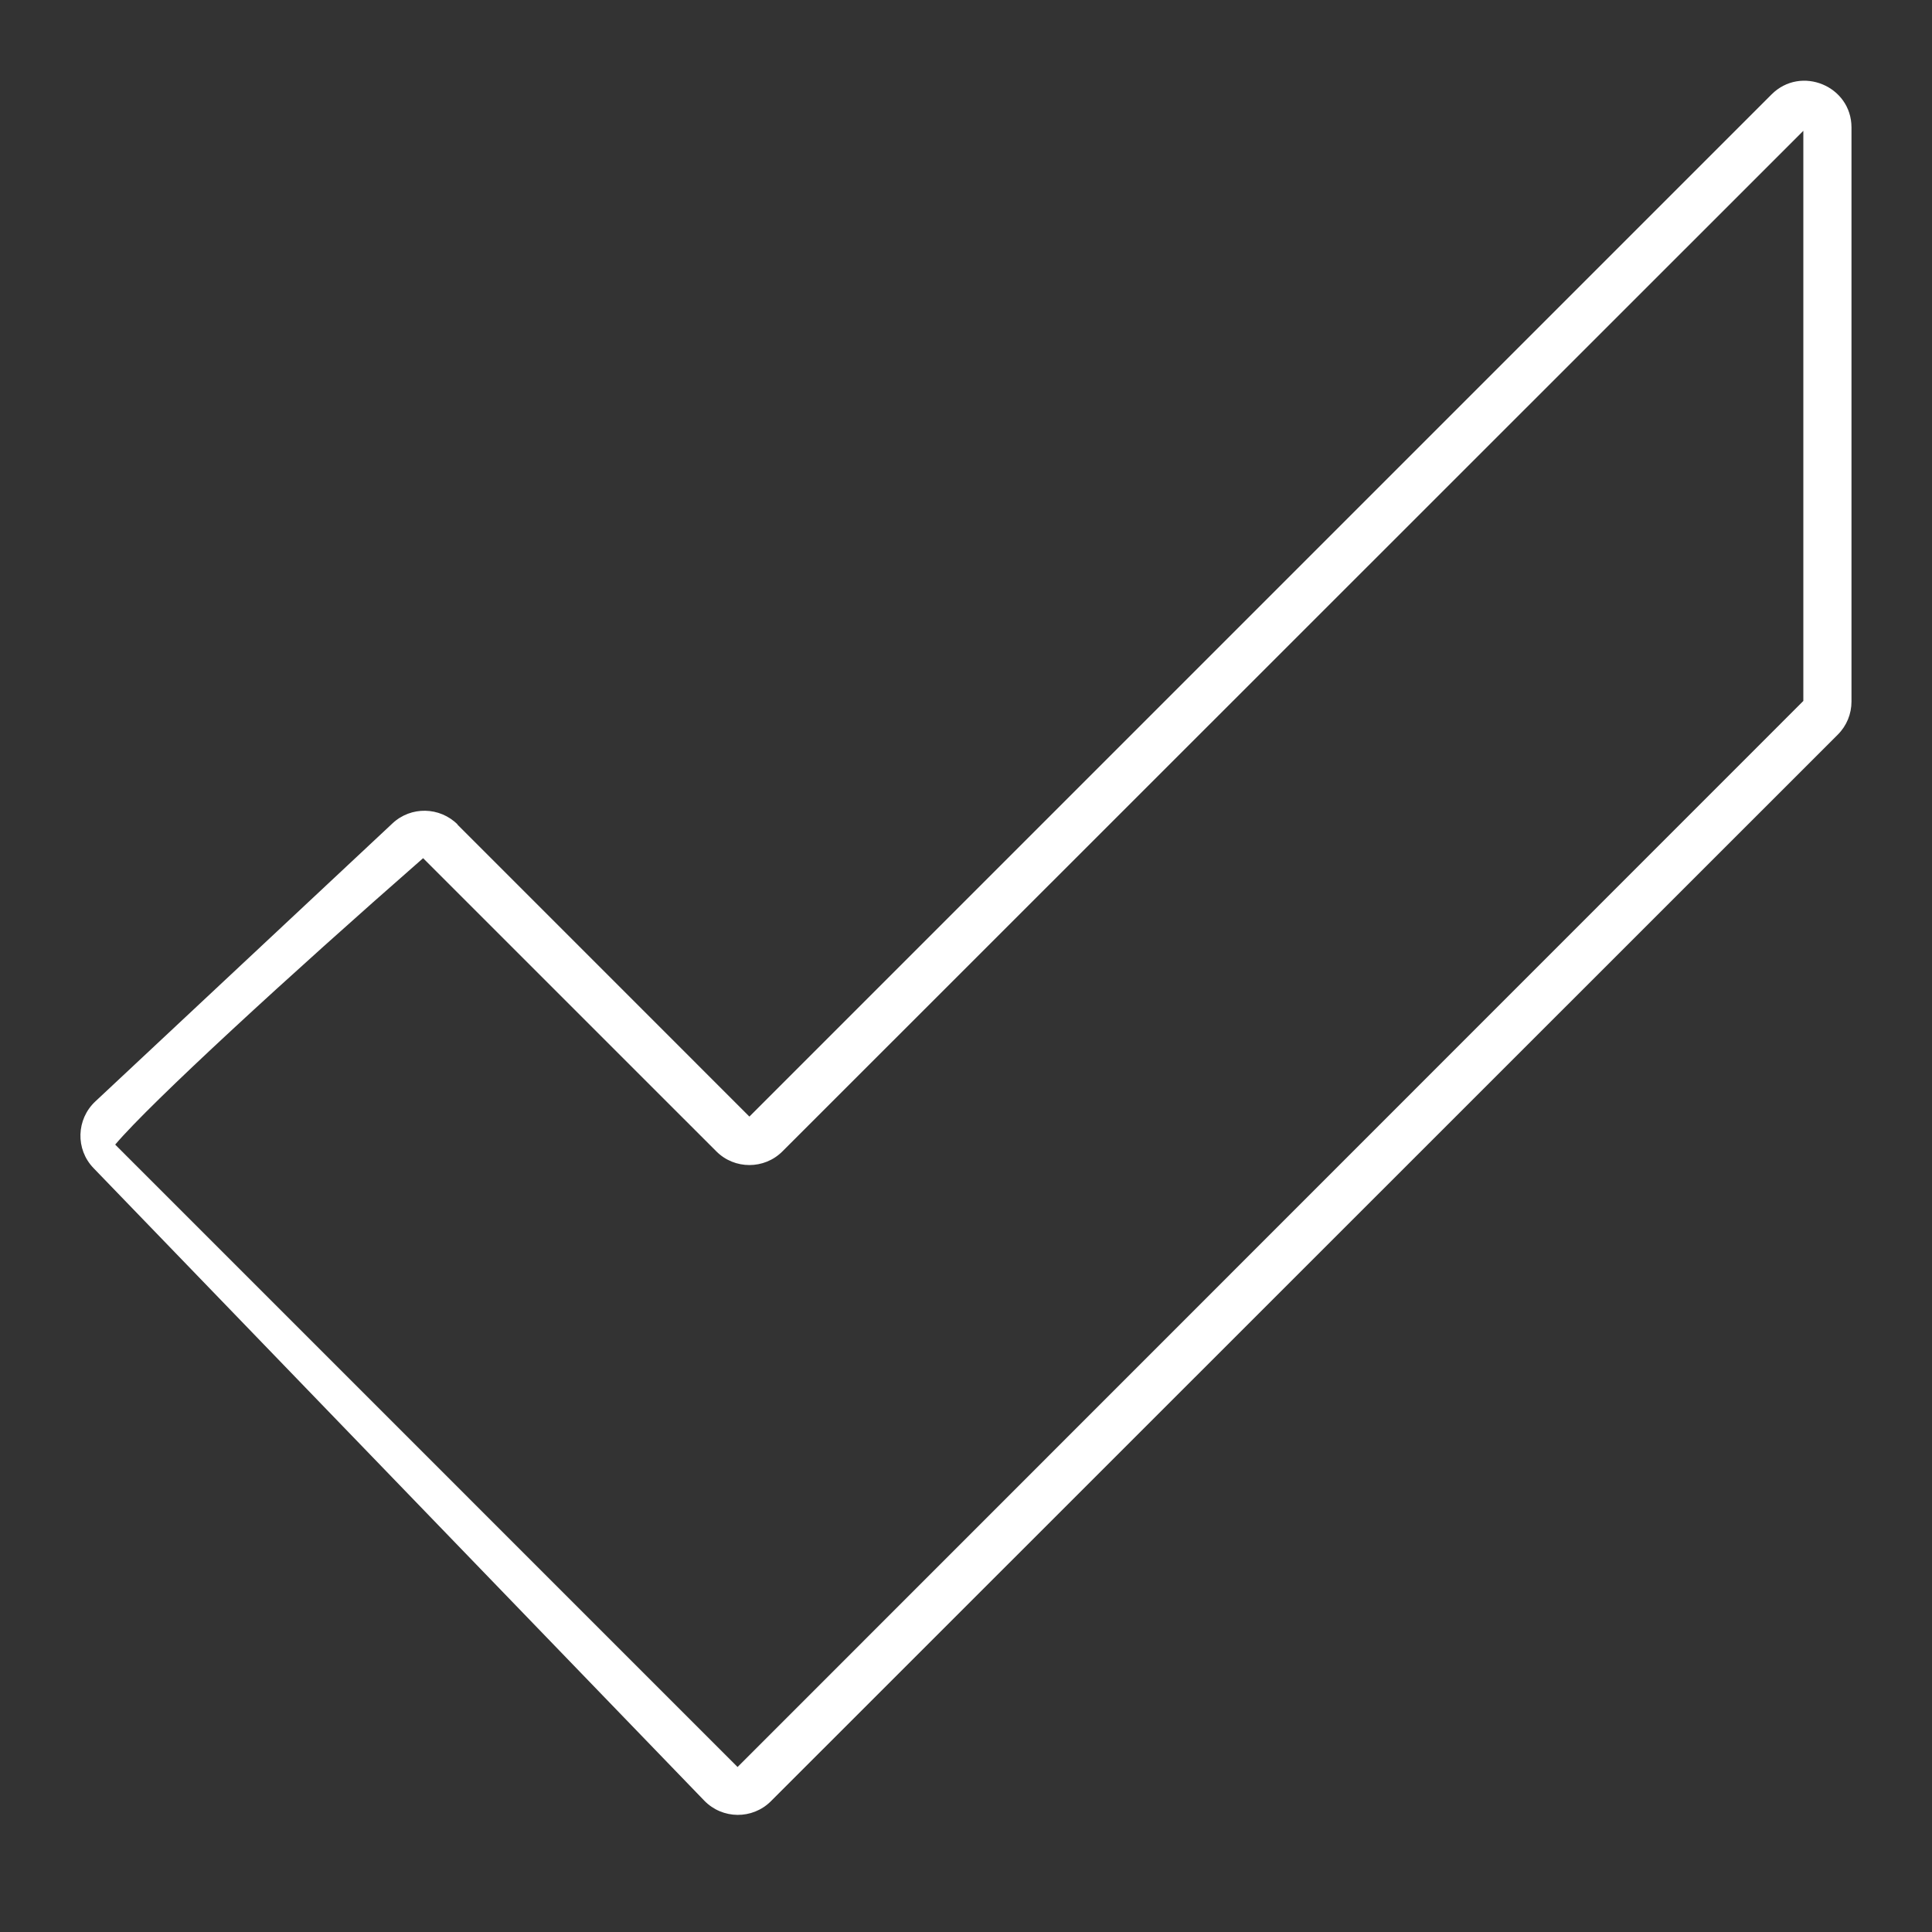 <?xml version="1.0" encoding="UTF-8"?> <svg xmlns="http://www.w3.org/2000/svg" width="52" height="52" viewBox="0 0 52 52" fill="none"><rect x="0" y="0" width="52" height="52" fill="#333333" stroke="none"/><g clip-path="url(#clip0_4445_291)"><path d="M12.31 22.192L20.17 30.053L47.681 2.542C48.472 1.751 49.833 2.314 49.833 3.431V18.882C49.833 19.216 49.703 19.534 49.466 19.771L20.749 48.48C20.252 48.977 19.444 48.969 18.955 48.464L2.517 31.439C2.028 30.933 2.052 30.126 2.566 29.645L10.565 22.16C11.062 21.695 11.837 21.712 12.318 22.192H12.31ZM3.104 30.811L19.852 47.559L48.537 18.866V3.521L21.059 30.99C20.57 31.48 19.77 31.48 19.281 30.99L11.388 23.098C7.793 26.245 4.066 29.669 3.104 30.803V30.811Z" fill="white"></path></g><defs><clipPath id="clip0_4445_291"><rect width="47.667" height="46.68" fill="white" transform="translate(2.167 2.167)"></rect></clipPath></defs></svg> 